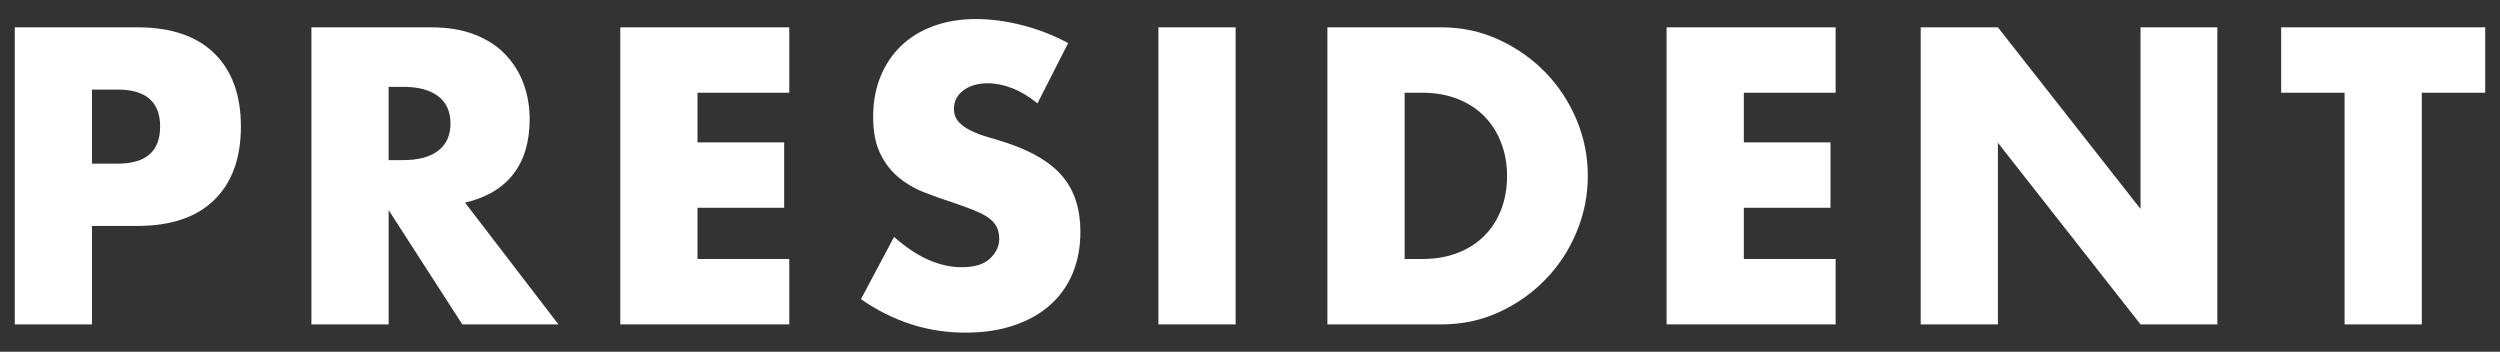 <?xml version="1.0" encoding="utf-8"?>
<!-- Generator: Adobe Illustrator 26.1.0, SVG Export Plug-In . SVG Version: 6.00 Build 0)  -->
<svg version="1.1" id="レイヤー_1" xmlns="http://www.w3.org/2000/svg" xmlns:xlink="http://www.w3.org/1999/xlink" x="0px"
	 y="0px" width="217.407px" height="30.587px" viewBox="0 0 217.407 30.587" style="enable-background:new 0 0 217.407 30.587;"
	 xml:space="preserve">
<rect x="0" y="0" width="217.407" height="30.587" fill="#333333" stroke="none"/>
<style type="text/css">
	.st0{fill:#FFFFFF;}
</style>
<g>
	<g>
		<path class="st0" d="M7.999,28.209H1.284V2.378h10.689c2.9,0,5.122,0.754,6.663,2.261c1.542,1.508,2.313,3.632,2.313,6.372
			c0,2.741-0.771,4.865-2.313,6.372c-1.542,1.508-3.763,2.262-6.663,2.262H7.999V28.209z M7.999,14.231h2.227
			c2.467,0,3.7-1.073,3.7-3.221c0-2.146-1.233-3.22-3.7-3.22H7.999V14.231z"/>
		<path class="st0" d="M48.562,28.209h-8.359l-6.406-9.935v9.935h-6.715V2.378H37.53c1.438,0,2.694,0.211,3.769,0.634
			c1.073,0.423,1.958,0.999,2.655,1.729c0.696,0.731,1.222,1.576,1.576,2.535c0.354,0.96,0.531,1.987,0.531,3.084
			c0,1.964-0.474,3.558-1.422,4.779s-2.347,2.05-4.197,2.483L48.562,28.209z M33.796,13.923h1.268c1.324,0,2.341-0.273,3.049-0.822
			c0.708-0.548,1.062-1.336,1.062-2.363c0-1.028-0.354-1.816-1.062-2.364s-1.725-0.822-3.049-0.822h-1.268V13.923z"/>
		<path class="st0" d="M68.638,8.064h-7.982v4.317h7.537v5.687h-7.537v4.454h7.982v5.687H53.941V2.378h14.697V8.064z"/>
		<path class="st0" d="M90.221,8.989c-0.731-0.593-1.462-1.032-2.192-1.318c-0.731-0.285-1.439-0.429-2.124-0.429
			c-0.868,0-1.576,0.206-2.124,0.617c-0.548,0.411-0.822,0.948-0.822,1.61c0,0.457,0.137,0.834,0.411,1.13
			c0.274,0.298,0.634,0.555,1.079,0.771s0.947,0.405,1.507,0.565c0.56,0.159,1.113,0.331,1.662,0.514
			c2.192,0.731,3.797,1.707,4.813,2.929c1.016,1.223,1.524,2.815,1.524,4.779c0,1.325-0.223,2.524-0.668,3.598
			s-1.096,1.992-1.953,2.758s-1.907,1.358-3.152,1.781c-1.245,0.422-2.655,0.634-4.231,0.634c-3.267,0-6.292-0.971-9.079-2.912
			l2.878-5.413c1.005,0.891,1.999,1.554,2.98,1.987s1.953,0.65,2.912,0.65c1.096,0,1.913-0.251,2.45-0.753
			c0.536-0.503,0.805-1.073,0.805-1.713c0-0.389-0.069-0.726-0.206-1.011c-0.137-0.286-0.366-0.549-0.686-0.788
			c-0.32-0.24-0.736-0.463-1.25-0.668c-0.514-0.206-1.136-0.434-1.867-0.686c-0.869-0.274-1.719-0.576-2.553-0.908
			c-0.834-0.33-1.576-0.771-2.227-1.318c-0.651-0.549-1.177-1.239-1.576-2.073c-0.4-0.833-0.6-1.89-0.6-3.169
			c0-1.278,0.211-2.437,0.634-3.478c0.422-1.038,1.016-1.93,1.782-2.672c0.765-0.742,1.701-1.319,2.809-1.729
			c1.108-0.411,2.347-0.617,3.717-0.617c1.279,0,2.615,0.177,4.008,0.531c1.393,0.354,2.729,0.873,4.008,1.559L90.221,8.989z"/>
		<path class="st0" d="M107.453,2.378v25.831h-6.715V2.378H107.453z"/>
		<path class="st0" d="M115.435,2.378h9.935c1.759,0,3.409,0.354,4.951,1.062c1.542,0.708,2.889,1.65,4.042,2.827
			c1.153,1.176,2.061,2.547,2.724,4.11c0.662,1.565,0.994,3.203,0.994,4.917c0,1.69-0.326,3.317-0.977,4.882
			s-1.553,2.94-2.707,4.128s-2.501,2.136-4.042,2.844s-3.203,1.062-4.985,1.062h-9.935V2.378z M122.15,22.522h1.542
			c1.165,0,2.204-0.183,3.118-0.549c0.913-0.364,1.684-0.867,2.312-1.507c0.628-0.64,1.107-1.398,1.439-2.278
			c0.331-0.879,0.497-1.844,0.497-2.895c0-1.028-0.171-1.987-0.514-2.878c-0.343-0.891-0.828-1.656-1.456-2.296
			c-0.628-0.639-1.399-1.142-2.312-1.507c-0.914-0.365-1.941-0.549-3.083-0.549h-1.542V22.522z"/>
		<path class="st0" d="M159.63,8.064h-7.982v4.317h7.537v5.687h-7.537v4.454h7.982v5.687h-14.697V2.378h14.697V8.064z"/>
		<path class="st0" d="M167.029,28.209V2.378h6.715l12.402,15.793V2.378h6.681v25.831h-6.681l-12.402-15.793v15.793H167.029z"/>
		<path class="st0" d="M210.607,8.064v20.145h-6.715V8.064h-5.516V2.378h17.746v5.687H210.607z"/>
	</g>
</g>
</svg>
